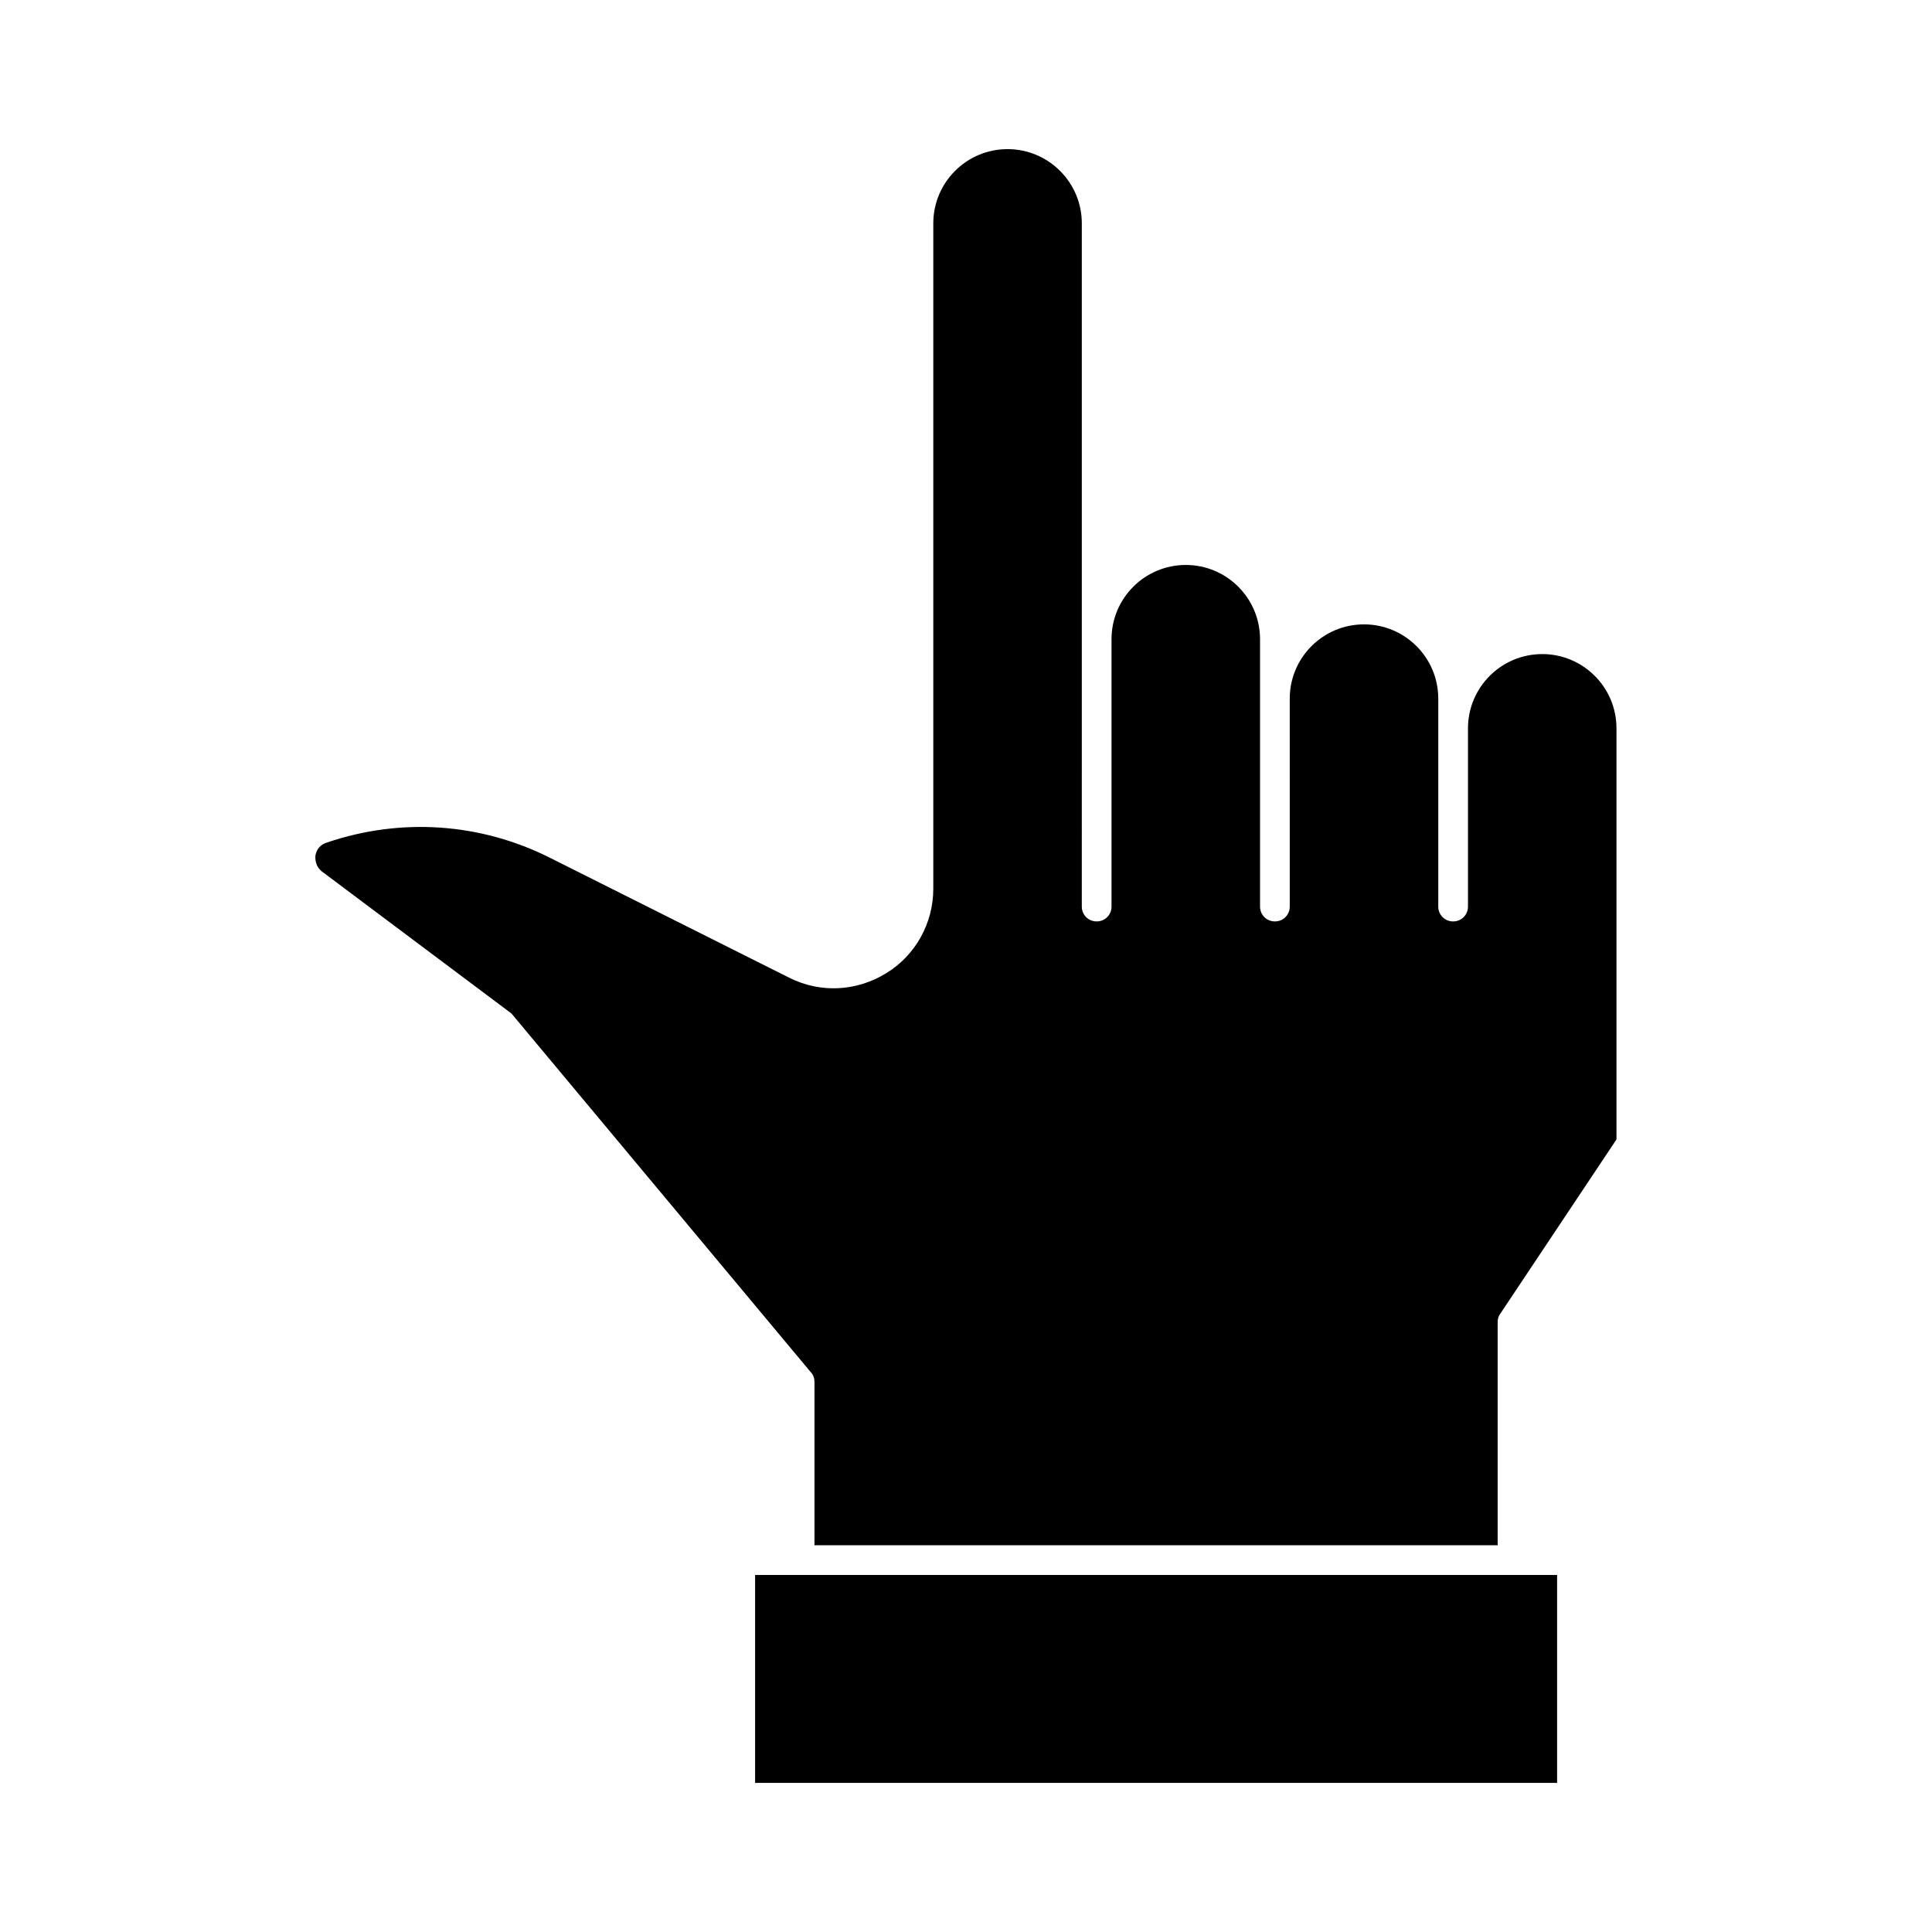 <?xml version="1.0" encoding="UTF-8"?>
<!-- Uploaded to: SVG Repo, www.svgrepo.com, Generator: SVG Repo Mixer Tools -->
<svg fill="#000000" width="800px" height="800px" version="1.1" viewBox="144 144 512 512" xmlns="http://www.w3.org/2000/svg">
 <g>
  <path d="m552.71 317.34c-10.863 0-19.68 8.816-19.68 19.68v47.23c0 2.203-1.73 3.938-3.938 3.938-2.203 0-3.938-1.73-3.938-3.938v-55.105c0-10.863-8.816-19.68-19.68-19.68s-19.68 8.816-19.68 19.68l0.004 55.105c0 2.203-1.73 3.938-3.938 3.938-2.203 0-3.938-1.73-3.938-3.938v-70.848c0-10.863-8.816-19.68-19.68-19.68s-19.68 8.816-19.68 19.68v70.848c0 2.203-1.73 3.938-3.938 3.938-2.203 0-3.938-1.73-3.938-3.938l0.004-181.05c0-10.863-8.816-19.68-19.68-19.68s-19.68 8.816-19.68 19.68v176.33c0 9.133-4.723 17.633-12.438 22.355-7.871 4.879-17.477 5.352-25.664 1.258l-63.449-31.801c-18.422-9.289-39.516-10.707-59.039-4.094-1.73 0.473-2.832 1.73-3.148 3.465-0.156 1.73 0.473 3.305 1.73 4.25l50.223 37.629 79.352 95.094c0.629 0.629 0.945 1.574 0.945 2.519v43.297h181.05v-59.043c0-0.789 0.156-1.574 0.629-2.203l30.859-46.289v-108.95c0-10.863-8.816-19.68-19.68-19.68z"/>
  <path d="m344.11 561.38h212.54v55.105h-212.54z"/>
 </g>
</svg>